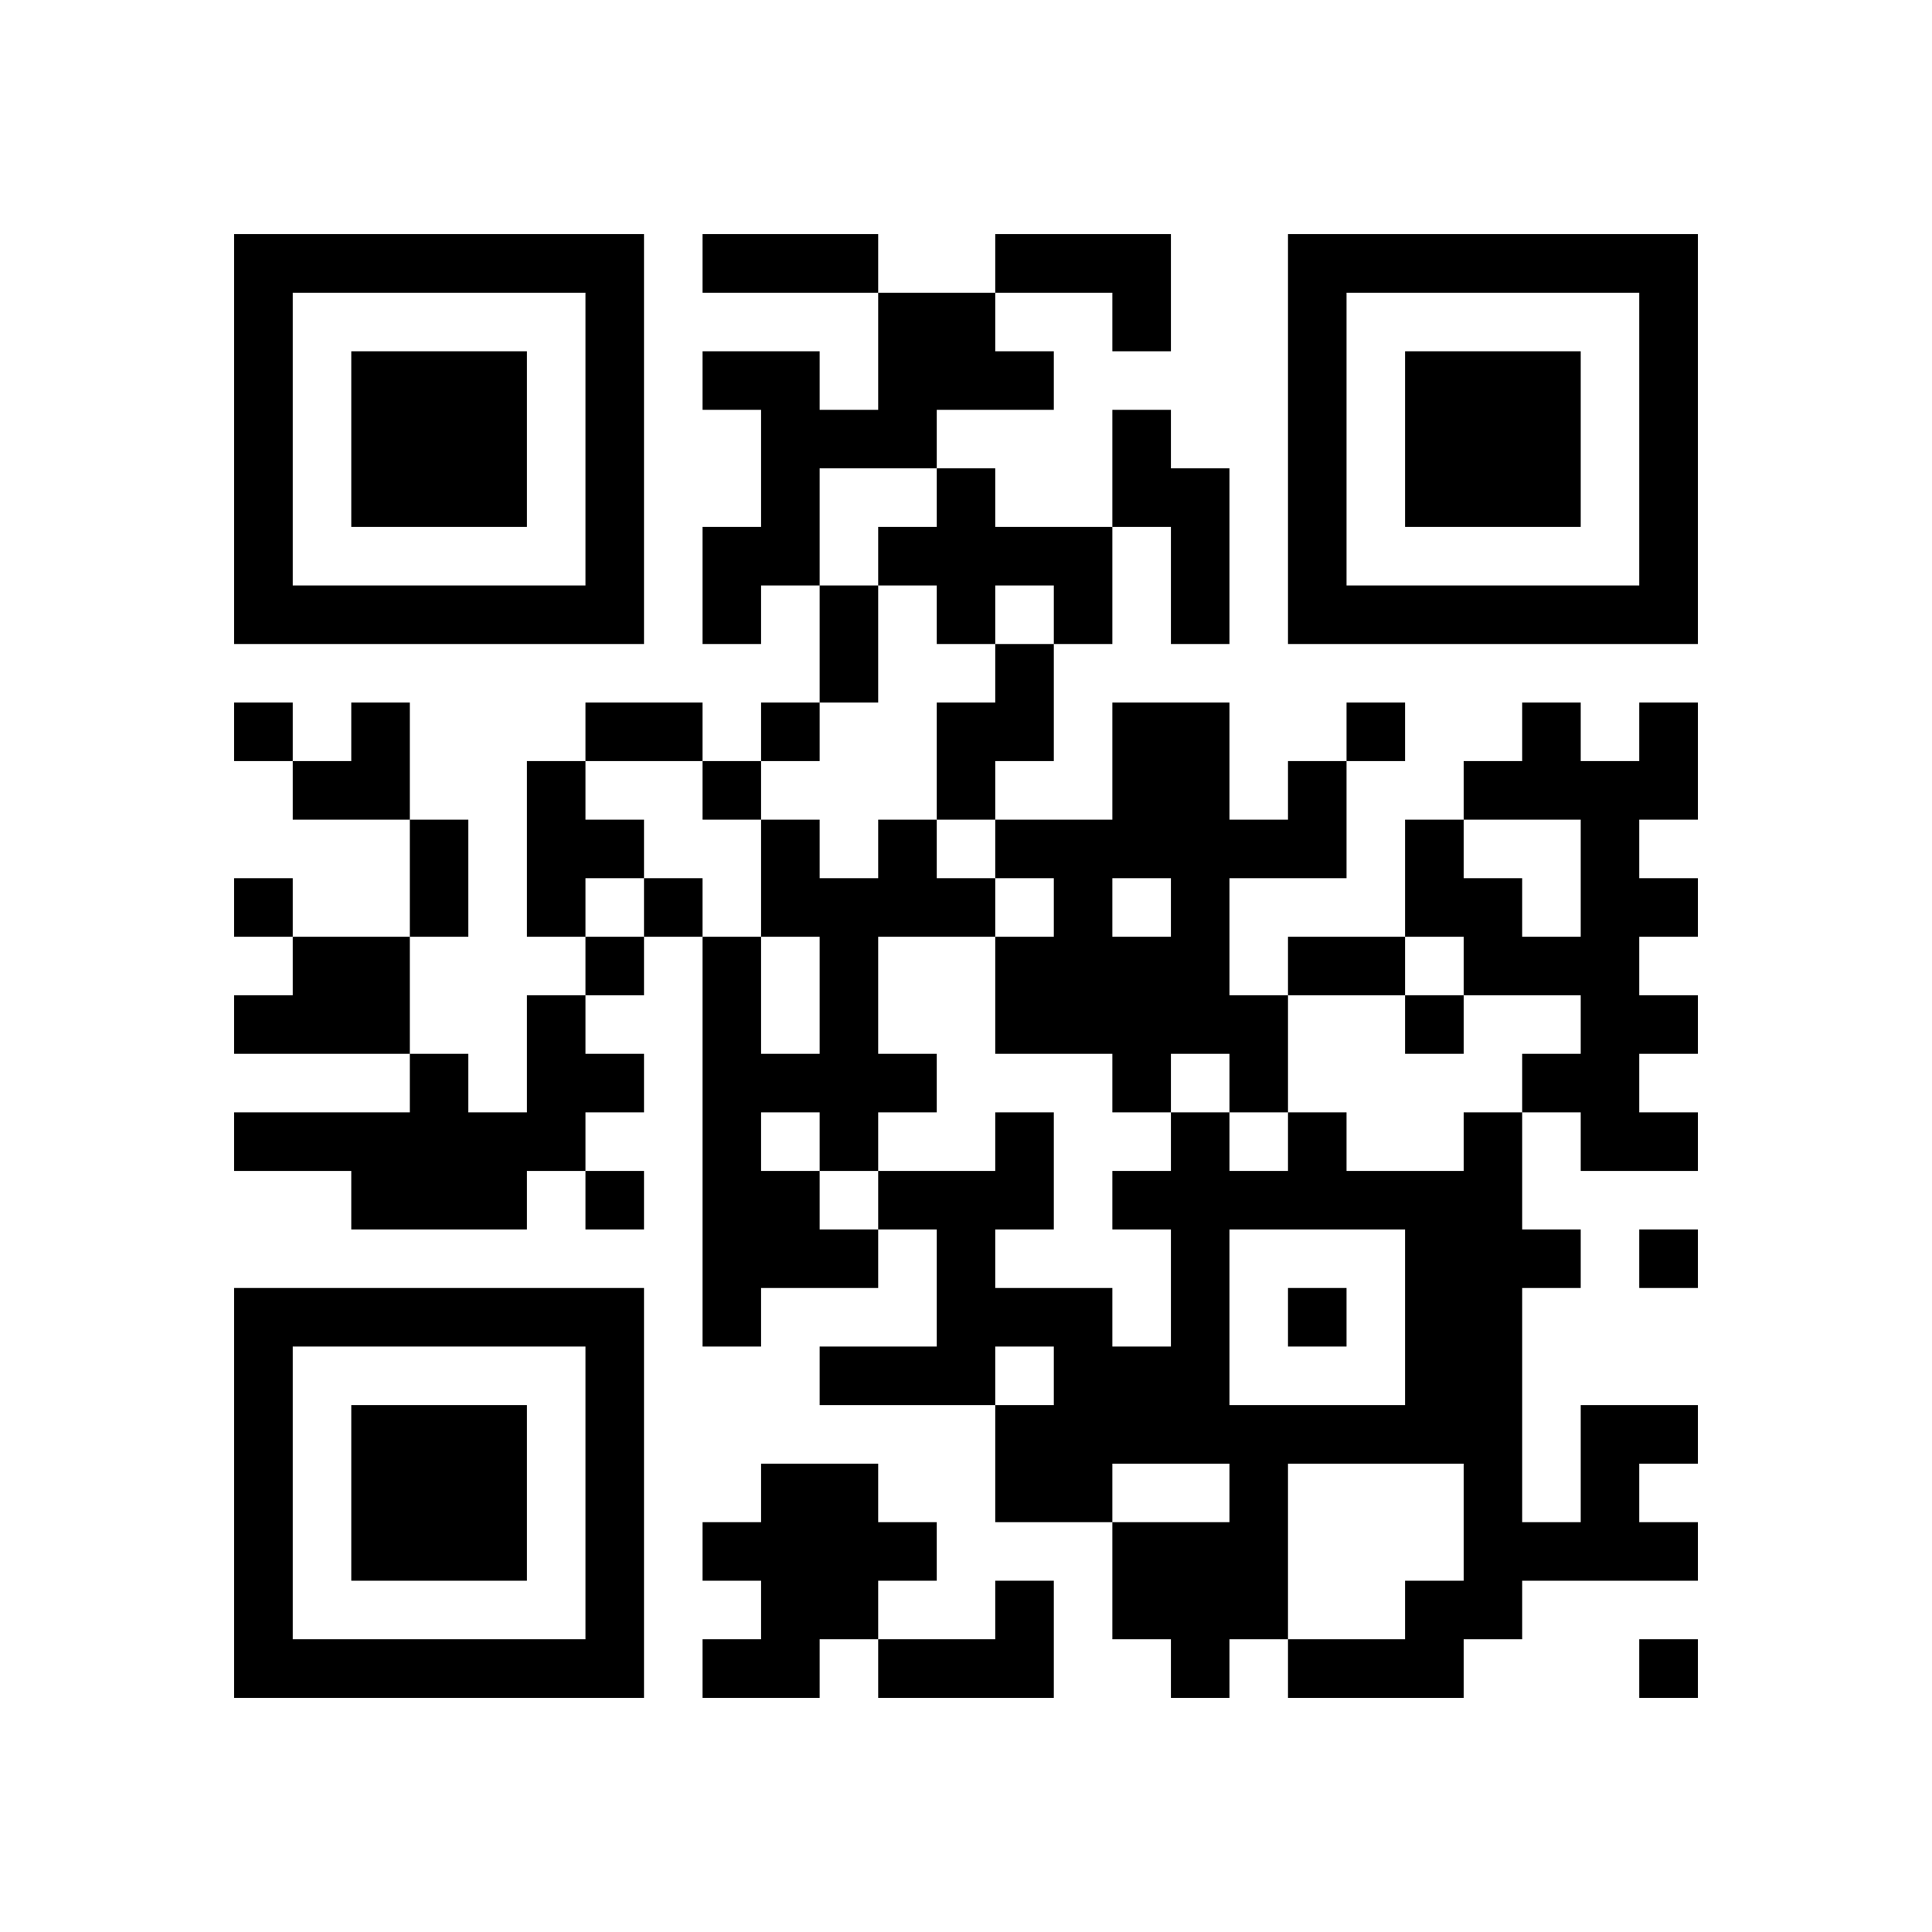 <?xml version="1.0" encoding="UTF-8" standalone="yes"?>
<svg version="1.0" xmlns="http://www.w3.org/2000/svg" width="264" height="264" viewBox="0 0 264 264" preserveAspectRatio="xMidYMid meet">
  <g transform="translate(0,264) scale(0.1,-0.1)" fill="#000000" stroke="none">
    <path d="M320 2040 l0 -280 280 0 280 0 0 280 0 280 -280 0 -280 0 0 -280z
m480 0 l0 -200 -200 0 -200 0 0 200 0 200 200 0 200 0 0 -200z"/>
    <path d="M480 2040 l0 -120 120 0 120 0 0 120 0 120 -120 0 -120 0 0 -120z"/>
    <path d="M960 2280 l0 -40 120 0 120 0 0 -80 0 -80 -40 0 -40 0 0 40 0 40 -80
0 -80 0 0 -40 0 -40 40 0 40 0 0 -80 0 -80 -40 0 -40 0 0 -80 0 -80 40 0 40 0
0 40 0 40 40 0 40 0 0 -80 0 -80 -40 0 -40 0 0 -40 0 -40 -40 0 -40 0 0 40 0
40 -80 0 -80 0 0 -40 0 -40 -40 0 -40 0 0 -120 0 -120 40 0 40 0 0 -40 0 -40
-40 0 -40 0 0 -80 0 -80 -40 0 -40 0 0 40 0 40 -40 0 -40 0 0 80 0 80 40 0 40
0 0 80 0 80 -40 0 -40 0 0 80 0 80 -40 0 -40 0 0 -40 0 -40 -40 0 -40 0 0 40
0 40 -40 0 -40 0 0 -40 0 -40 40 0 40 0 0 -40 0 -40 80 0 80 0 0 -80 0 -80
-80 0 -80 0 0 40 0 40 -40 0 -40 0 0 -40 0 -40 40 0 40 0 0 -40 0 -40 -40 0
-40 0 0 -40 0 -40 120 0 120 0 0 -40 0 -40 -120 0 -120 0 0 -40 0 -40 80 0 80
0 0 -40 0 -40 120 0 120 0 0 40 0 40 40 0 40 0 0 -40 0 -40 40 0 40 0 0 40 0
40 -40 0 -40 0 0 40 0 40 40 0 40 0 0 40 0 40 -40 0 -40 0 0 40 0 40 40 0 40
0 0 40 0 40 40 0 40 0 0 -280 0 -280 40 0 40 0 0 40 0 40 80 0 80 0 0 40 0 40
40 0 40 0 0 -80 0 -80 -80 0 -80 0 0 -40 0 -40 120 0 120 0 0 -80 0 -80 80 0
80 0 0 -80 0 -80 40 0 40 0 0 -40 0 -40 40 0 40 0 0 40 0 40 40 0 40 0 0 -40
0 -40 120 0 120 0 0 40 0 40 40 0 40 0 0 40 0 40 120 0 120 0 0 40 0 40 -40 0
-40 0 0 40 0 40 40 0 40 0 0 40 0 40 -80 0 -80 0 0 -80 0 -80 -40 0 -40 0 0
160 0 160 40 0 40 0 0 40 0 40 -40 0 -40 0 0 80 0 80 40 0 40 0 0 -40 0 -40
80 0 80 0 0 40 0 40 -40 0 -40 0 0 40 0 40 40 0 40 0 0 40 0 40 -40 0 -40 0 0
40 0 40 40 0 40 0 0 40 0 40 -40 0 -40 0 0 40 0 40 40 0 40 0 0 80 0 80 -40 0
-40 0 0 -40 0 -40 -40 0 -40 0 0 40 0 40 -40 0 -40 0 0 -40 0 -40 -40 0 -40 0
0 -40 0 -40 -40 0 -40 0 0 -80 0 -80 -80 0 -80 0 0 -40 0 -40 -40 0 -40 0 0
80 0 80 80 0 80 0 0 80 0 80 40 0 40 0 0 40 0 40 -40 0 -40 0 0 -40 0 -40 -40
0 -40 0 0 -40 0 -40 -40 0 -40 0 0 80 0 80 -80 0 -80 0 0 -80 0 -80 -80 0 -80
0 0 40 0 40 40 0 40 0 0 80 0 80 40 0 40 0 0 80 0 80 40 0 40 0 0 -80 0 -80
40 0 40 0 0 120 0 120 -40 0 -40 0 0 40 0 40 -40 0 -40 0 0 -80 0 -80 -80 0
-80 0 0 40 0 40 -40 0 -40 0 0 40 0 40 80 0 80 0 0 40 0 40 -40 0 -40 0 0 40
0 40 80 0 80 0 0 -40 0 -40 40 0 40 0 0 80 0 80 -120 0 -120 0 0 -40 0 -40
-80 0 -80 0 0 40 0 40 -120 0 -120 0 0 -40z m320 -320 l0 -40 -40 0 -40 0 0
-40 0 -40 40 0 40 0 0 -40 0 -40 40 0 40 0 0 40 0 40 40 0 40 0 0 -40 0 -40
-40 0 -40 0 0 -40 0 -40 -40 0 -40 0 0 -80 0 -80 40 0 40 0 0 -40 0 -40 40 0
40 0 0 -40 0 -40 -40 0 -40 0 0 -80 0 -80 80 0 80 0 0 -40 0 -40 40 0 40 0 0
40 0 40 40 0 40 0 0 -40 0 -40 40 0 40 0 0 80 0 80 80 0 80 0 0 40 0 40 40 0
40 0 0 -40 0 -40 80 0 80 0 0 -40 0 -40 -40 0 -40 0 0 -40 0 -40 -40 0 -40 0
0 -40 0 -40 -80 0 -80 0 0 40 0 40 -40 0 -40 0 0 -40 0 -40 -40 0 -40 0 0 40
0 40 -40 0 -40 0 0 -40 0 -40 -40 0 -40 0 0 -40 0 -40 40 0 40 0 0 -80 0 -80
-40 0 -40 0 0 40 0 40 -80 0 -80 0 0 40 0 40 40 0 40 0 0 80 0 80 -40 0 -40 0
0 -40 0 -40 -80 0 -80 0 0 -40 0 -40 -40 0 -40 0 0 40 0 40 -40 0 -40 0 0 40
0 40 40 0 40 0 0 -40 0 -40 40 0 40 0 0 40 0 40 40 0 40 0 0 40 0 40 -40 0
-40 0 0 80 0 80 80 0 80 0 0 40 0 40 -40 0 -40 0 0 40 0 40 -40 0 -40 0 0 -40
0 -40 -40 0 -40 0 0 40 0 40 -40 0 -40 0 0 -80 0 -80 40 0 40 0 0 -80 0 -80
-40 0 -40 0 0 80 0 80 -40 0 -40 0 0 40 0 40 -40 0 -40 0 0 -40 0 -40 -40 0
-40 0 0 40 0 40 40 0 40 0 0 40 0 40 -40 0 -40 0 0 40 0 40 80 0 80 0 0 -40 0
-40 40 0 40 0 0 40 0 40 40 0 40 0 0 40 0 40 40 0 40 0 0 80 0 80 -40 0 -40 0
0 80 0 80 80 0 80 0 0 -40z m880 -520 l0 -80 -40 0 -40 0 0 40 0 40 -40 0 -40
0 0 40 0 40 80 0 80 0 0 -80z m-560 -40 l0 -40 -40 0 -40 0 0 40 0 40 40 0 40
0 0 -40z m320 -560 l0 -120 -120 0 -120 0 0 120 0 120 120 0 120 0 0 -120z
m-480 -80 l0 -40 -40 0 -40 0 0 40 0 40 40 0 40 0 0 -40z m240 -160 l0 -40
-80 0 -80 0 0 40 0 40 80 0 80 0 0 -40z m320 -40 l0 -80 -40 0 -40 0 0 -40 0
-40 -80 0 -80 0 0 120 0 120 120 0 120 0 0 -80z"/>
    <path d="M1920 1240 l0 -40 40 0 40 0 0 40 0 40 -40 0 -40 0 0 -40z"/>
    <path d="M1760 840 l0 -40 40 0 40 0 0 40 0 40 -40 0 -40 0 0 -40z"/>
    <path d="M1760 2040 l0 -280 280 0 280 0 0 280 0 280 -280 0 -280 0 0 -280z
m480 0 l0 -200 -200 0 -200 0 0 200 0 200 200 0 200 0 0 -200z"/>
    <path d="M1920 2040 l0 -120 120 0 120 0 0 120 0 120 -120 0 -120 0 0 -120z"/>
    <path d="M2240 920 l0 -40 40 0 40 0 0 40 0 40 -40 0 -40 0 0 -40z"/>
    <path d="M320 600 l0 -280 280 0 280 0 0 280 0 280 -280 0 -280 0 0 -280z
m480 0 l0 -200 -200 0 -200 0 0 200 0 200 200 0 200 0 0 -200z"/>
    <path d="M480 600 l0 -120 120 0 120 0 0 120 0 120 -120 0 -120 0 0 -120z"/>
    <path d="M1040 600 l0 -40 -40 0 -40 0 0 -40 0 -40 40 0 40 0 0 -40 0 -40 -40
0 -40 0 0 -40 0 -40 80 0 80 0 0 40 0 40 40 0 40 0 0 -40 0 -40 120 0 120 0 0
80 0 80 -40 0 -40 0 0 -40 0 -40 -80 0 -80 0 0 40 0 40 40 0 40 0 0 40 0 40
-40 0 -40 0 0 40 0 40 -80 0 -80 0 0 -40z"/>
    <path d="M2240 360 l0 -40 40 0 40 0 0 40 0 40 -40 0 -40 0 0 -40z"/>
  </g>
</svg>